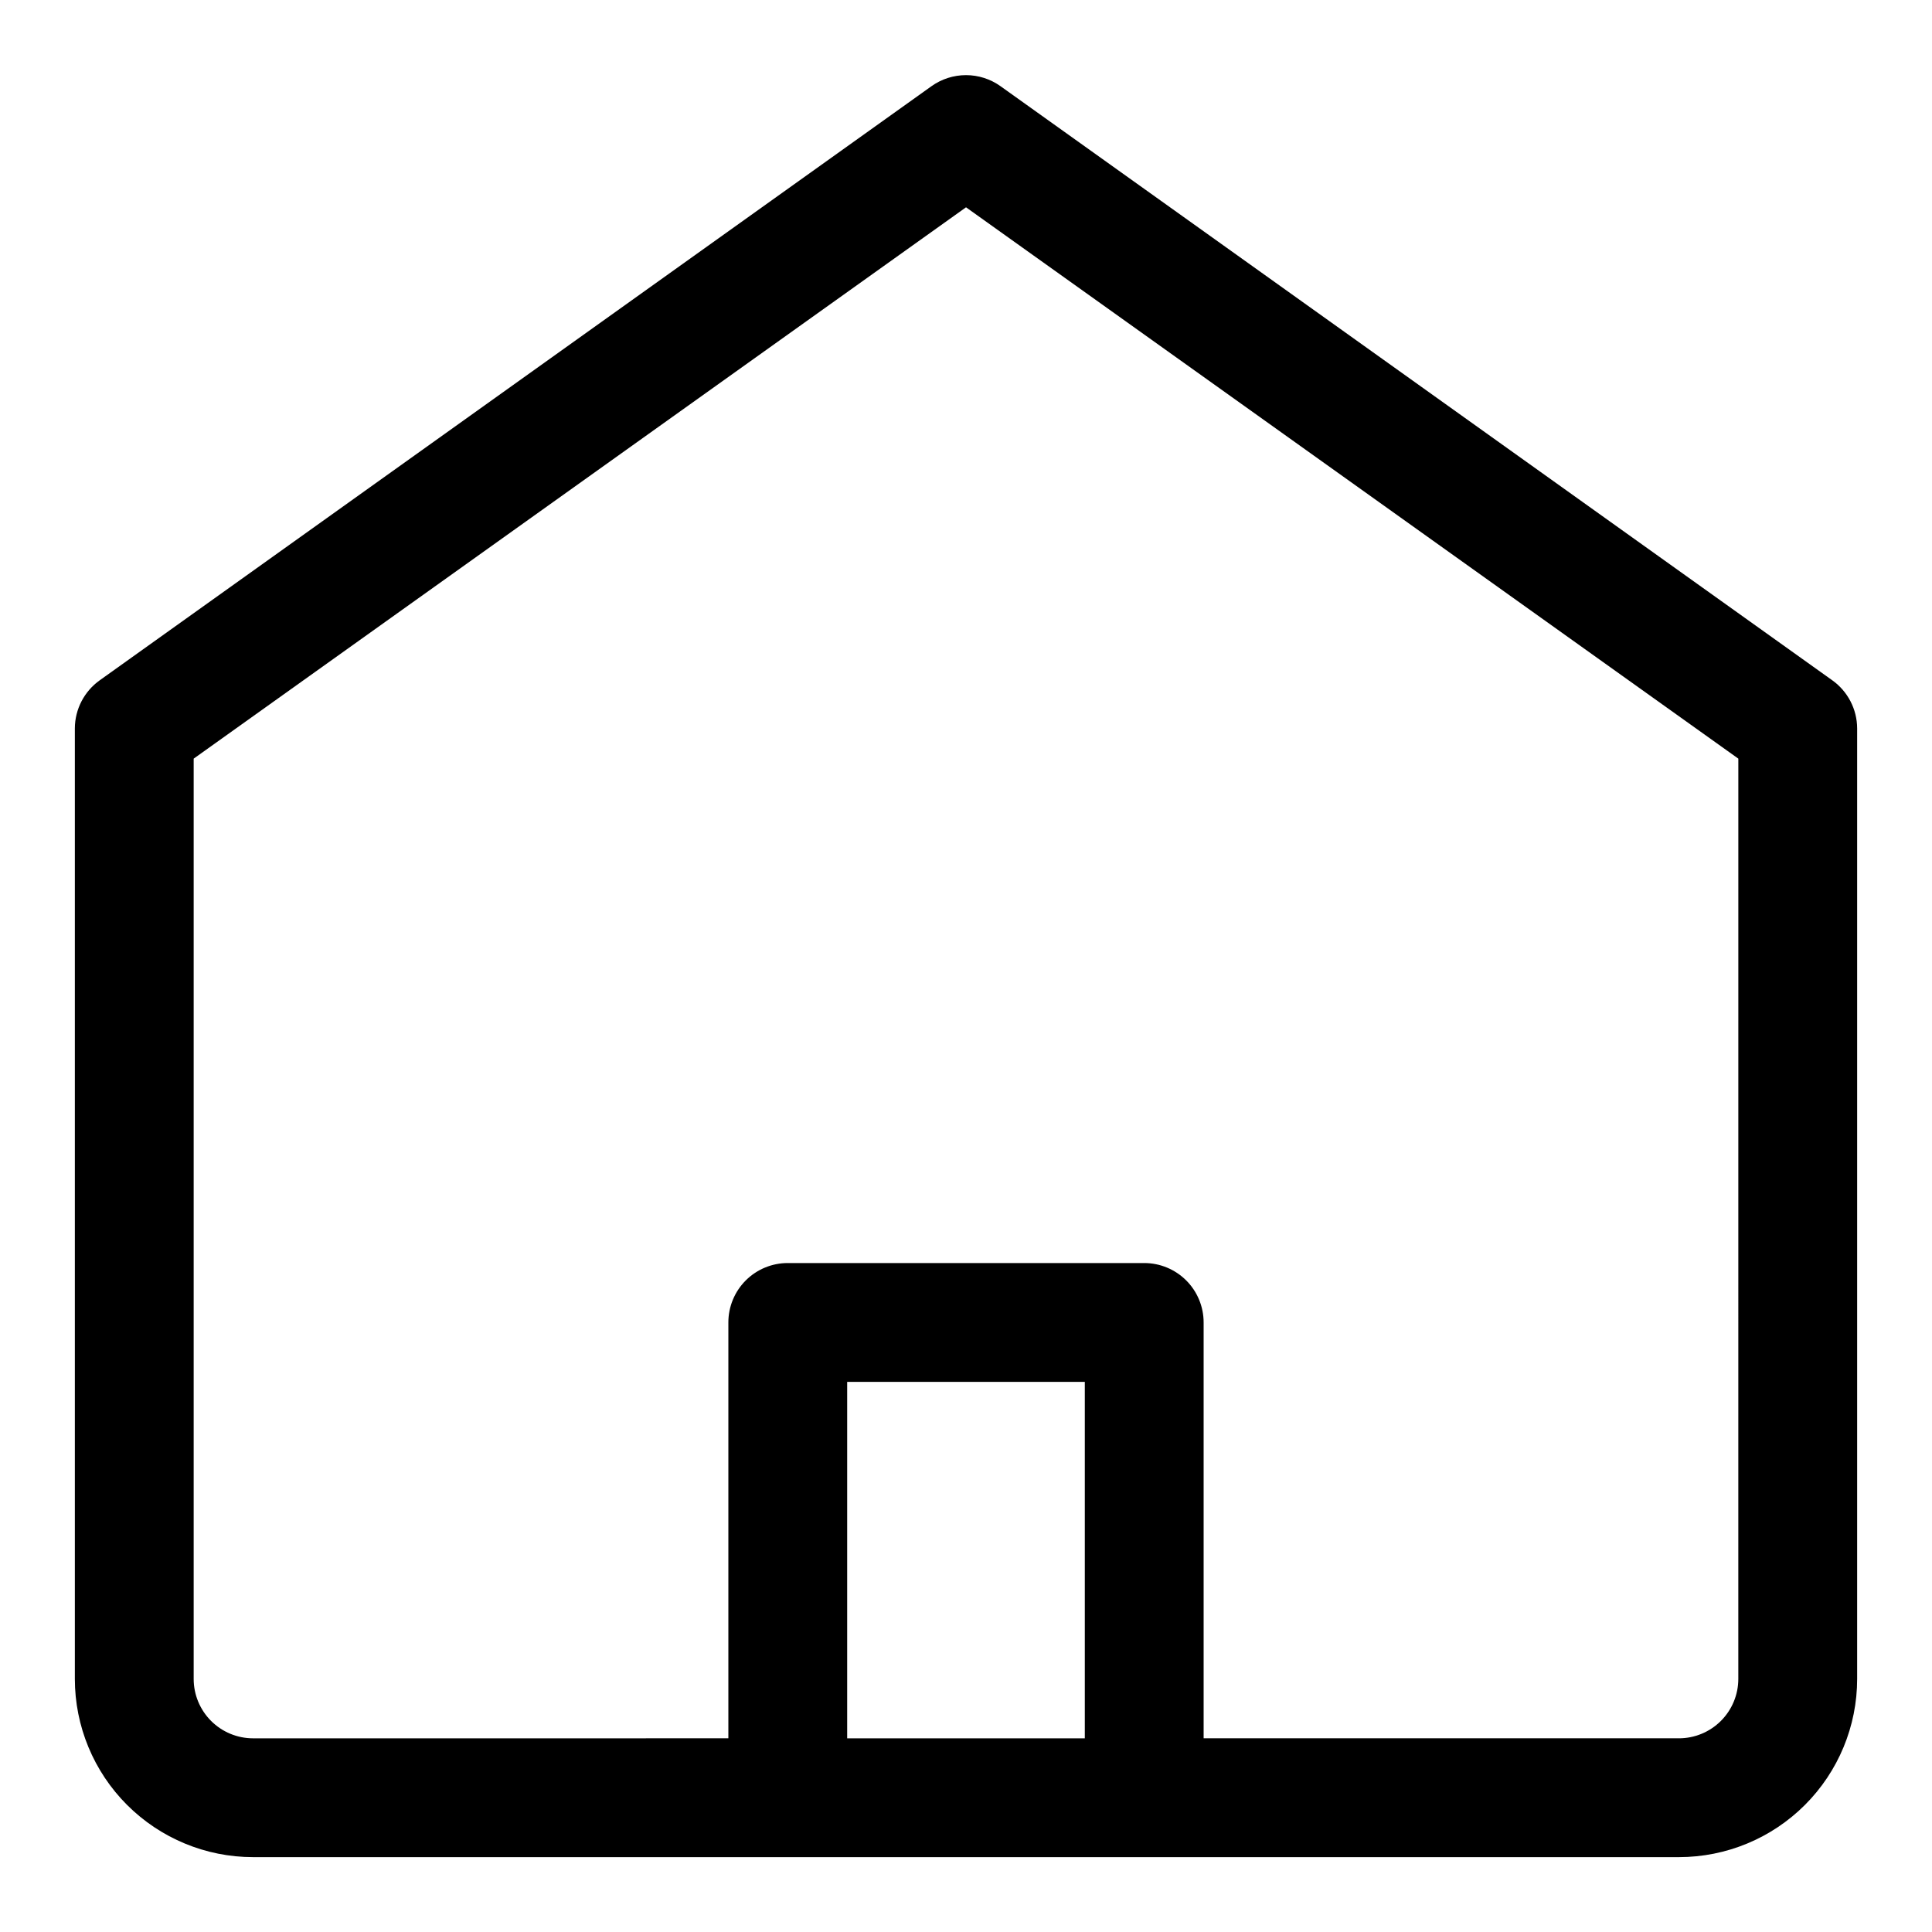 <?xml version="1.0" encoding="UTF-8"?>
<!-- Uploaded to: SVG Repo, www.svgrepo.com, Generator: SVG Repo Mixer Tools -->
<svg fill="#000000" width="800px" height="800px" version="1.1" viewBox="144 144 512 512" xmlns="http://www.w3.org/2000/svg">
 <path d="m629.55 324.27-220.42-157.44c-2.664-1.898-5.856-2.918-9.129-2.918s-6.465 1.02-9.133 2.918l-220.42 157.44c-4.125 2.938-6.59 7.684-6.613 12.754v251.9c0 12.527 4.977 24.543 13.836 33.398 8.859 8.859 20.871 13.836 33.398 13.836h377.86c12.527 0 24.543-4.977 33.398-13.836 8.859-8.855 13.836-20.871 13.836-33.398v-251.9c-0.023-5.07-2.484-9.816-6.613-12.754zm-261.04 280.4v-94.465h62.977v94.465zm236.16-15.742v-0.004c0 4.176-1.66 8.18-4.613 11.133s-6.957 4.613-11.133 4.613h-125.95v-110.21c0-4.172-1.66-8.18-4.613-11.133-2.953-2.949-6.957-4.609-11.133-4.609h-94.465c-4.176 0-8.18 1.66-11.133 4.609-2.953 2.953-4.609 6.961-4.609 11.133v110.21l-125.95 0.004c-4.176 0-8.18-1.66-11.133-4.613s-4.613-6.957-4.613-11.133v-243.88l204.68-146.11 204.67 146.11z"/>
</svg>